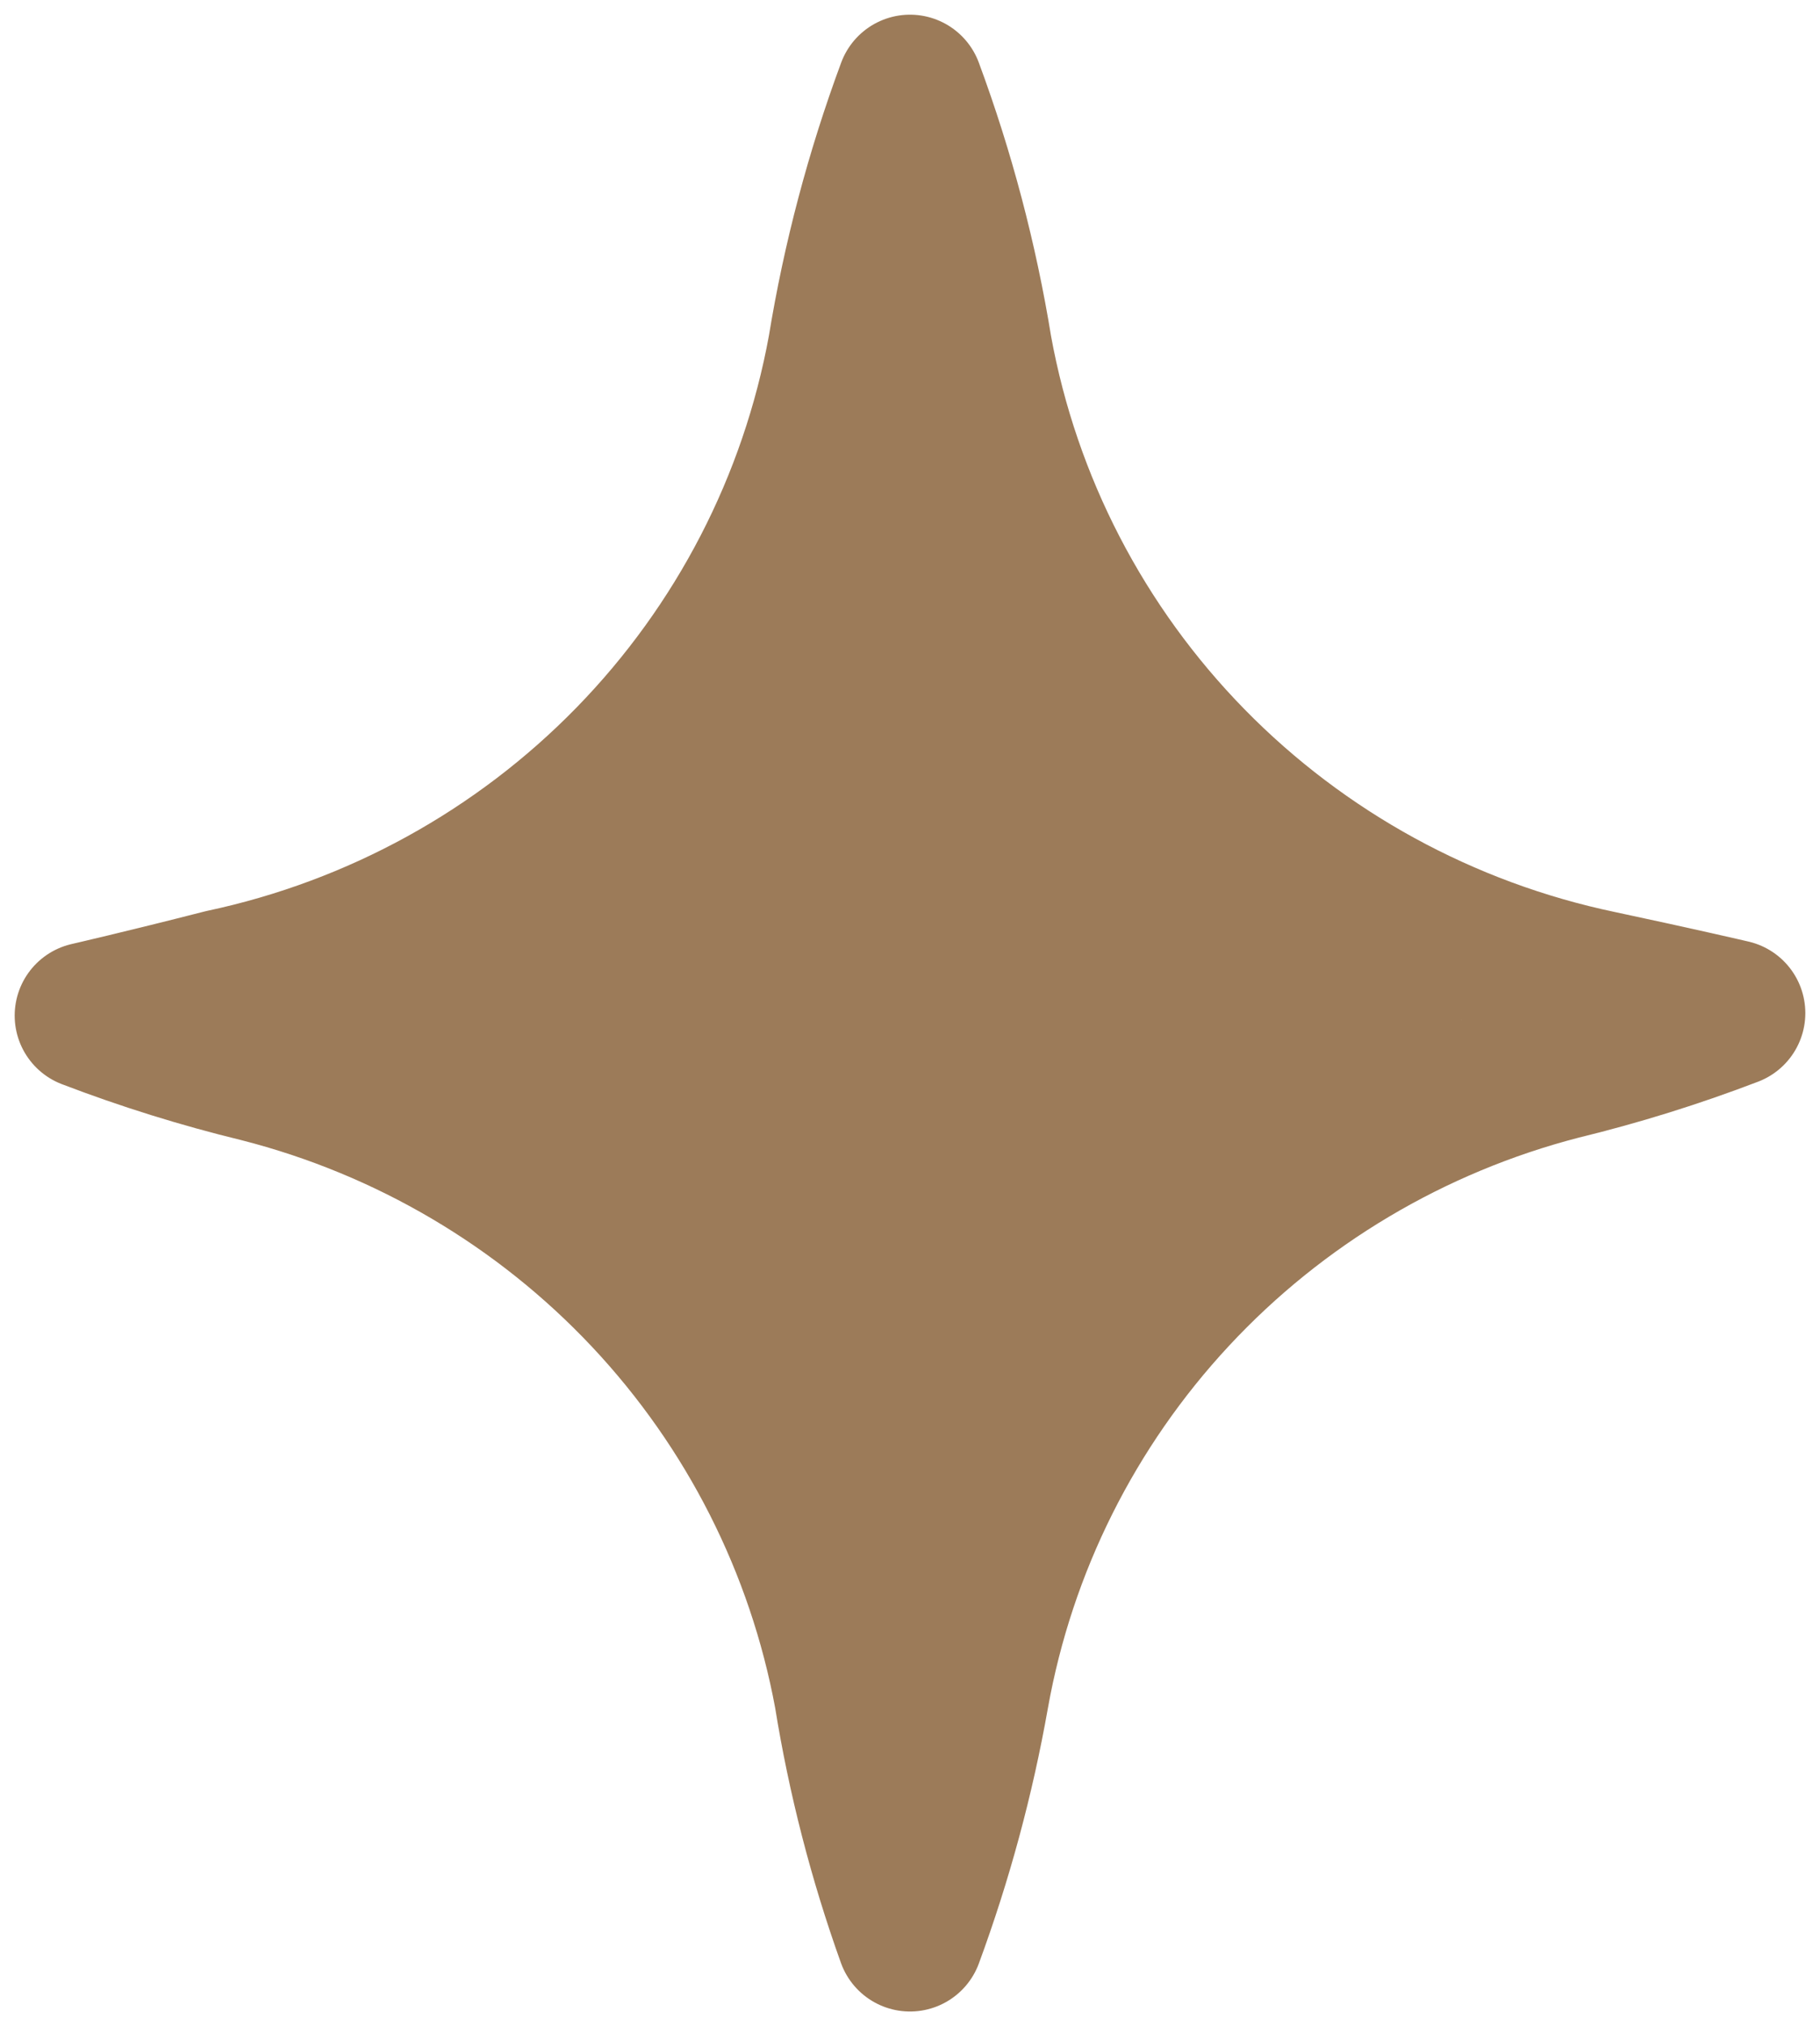 <?xml version="1.0" encoding="UTF-8"?> <svg xmlns="http://www.w3.org/2000/svg" width="62" height="69" viewBox="0 0 62 69" fill="none"> <path d="M3 34.585C4.905 35.314 6.855 35.922 8.839 36.404C13.88 37.689 18.445 40.38 21.995 44.158C25.544 47.937 27.93 52.646 28.869 57.728C29.323 60.544 30.037 63.313 31 66C31.99 63.314 32.739 60.546 33.237 57.728C34.146 52.641 36.507 47.92 40.039 44.125C43.57 40.33 48.125 37.621 53.161 36.319C55.145 35.837 57.095 35.229 59 34.5C59 34.5 57.189 34.077 54.504 33.506C49.212 32.398 44.373 29.749 40.604 25.898C36.835 22.047 34.307 17.169 33.344 11.885C32.852 8.855 32.067 5.88 31 3C29.935 5.874 29.15 8.842 28.656 11.864C27.695 17.132 25.178 21.998 21.426 25.844C17.673 29.69 12.855 32.342 7.581 33.463C4.939 34.14 3 34.585 3 34.585Z" stroke="#9C7B59" stroke-width="5" stroke-linecap="round" stroke-linejoin="round"></path> <path d="M11 34.989L30.5 12L50 34.989L30.988 57L11 34.989Z" fill="#9C7B59"></path> </svg> 